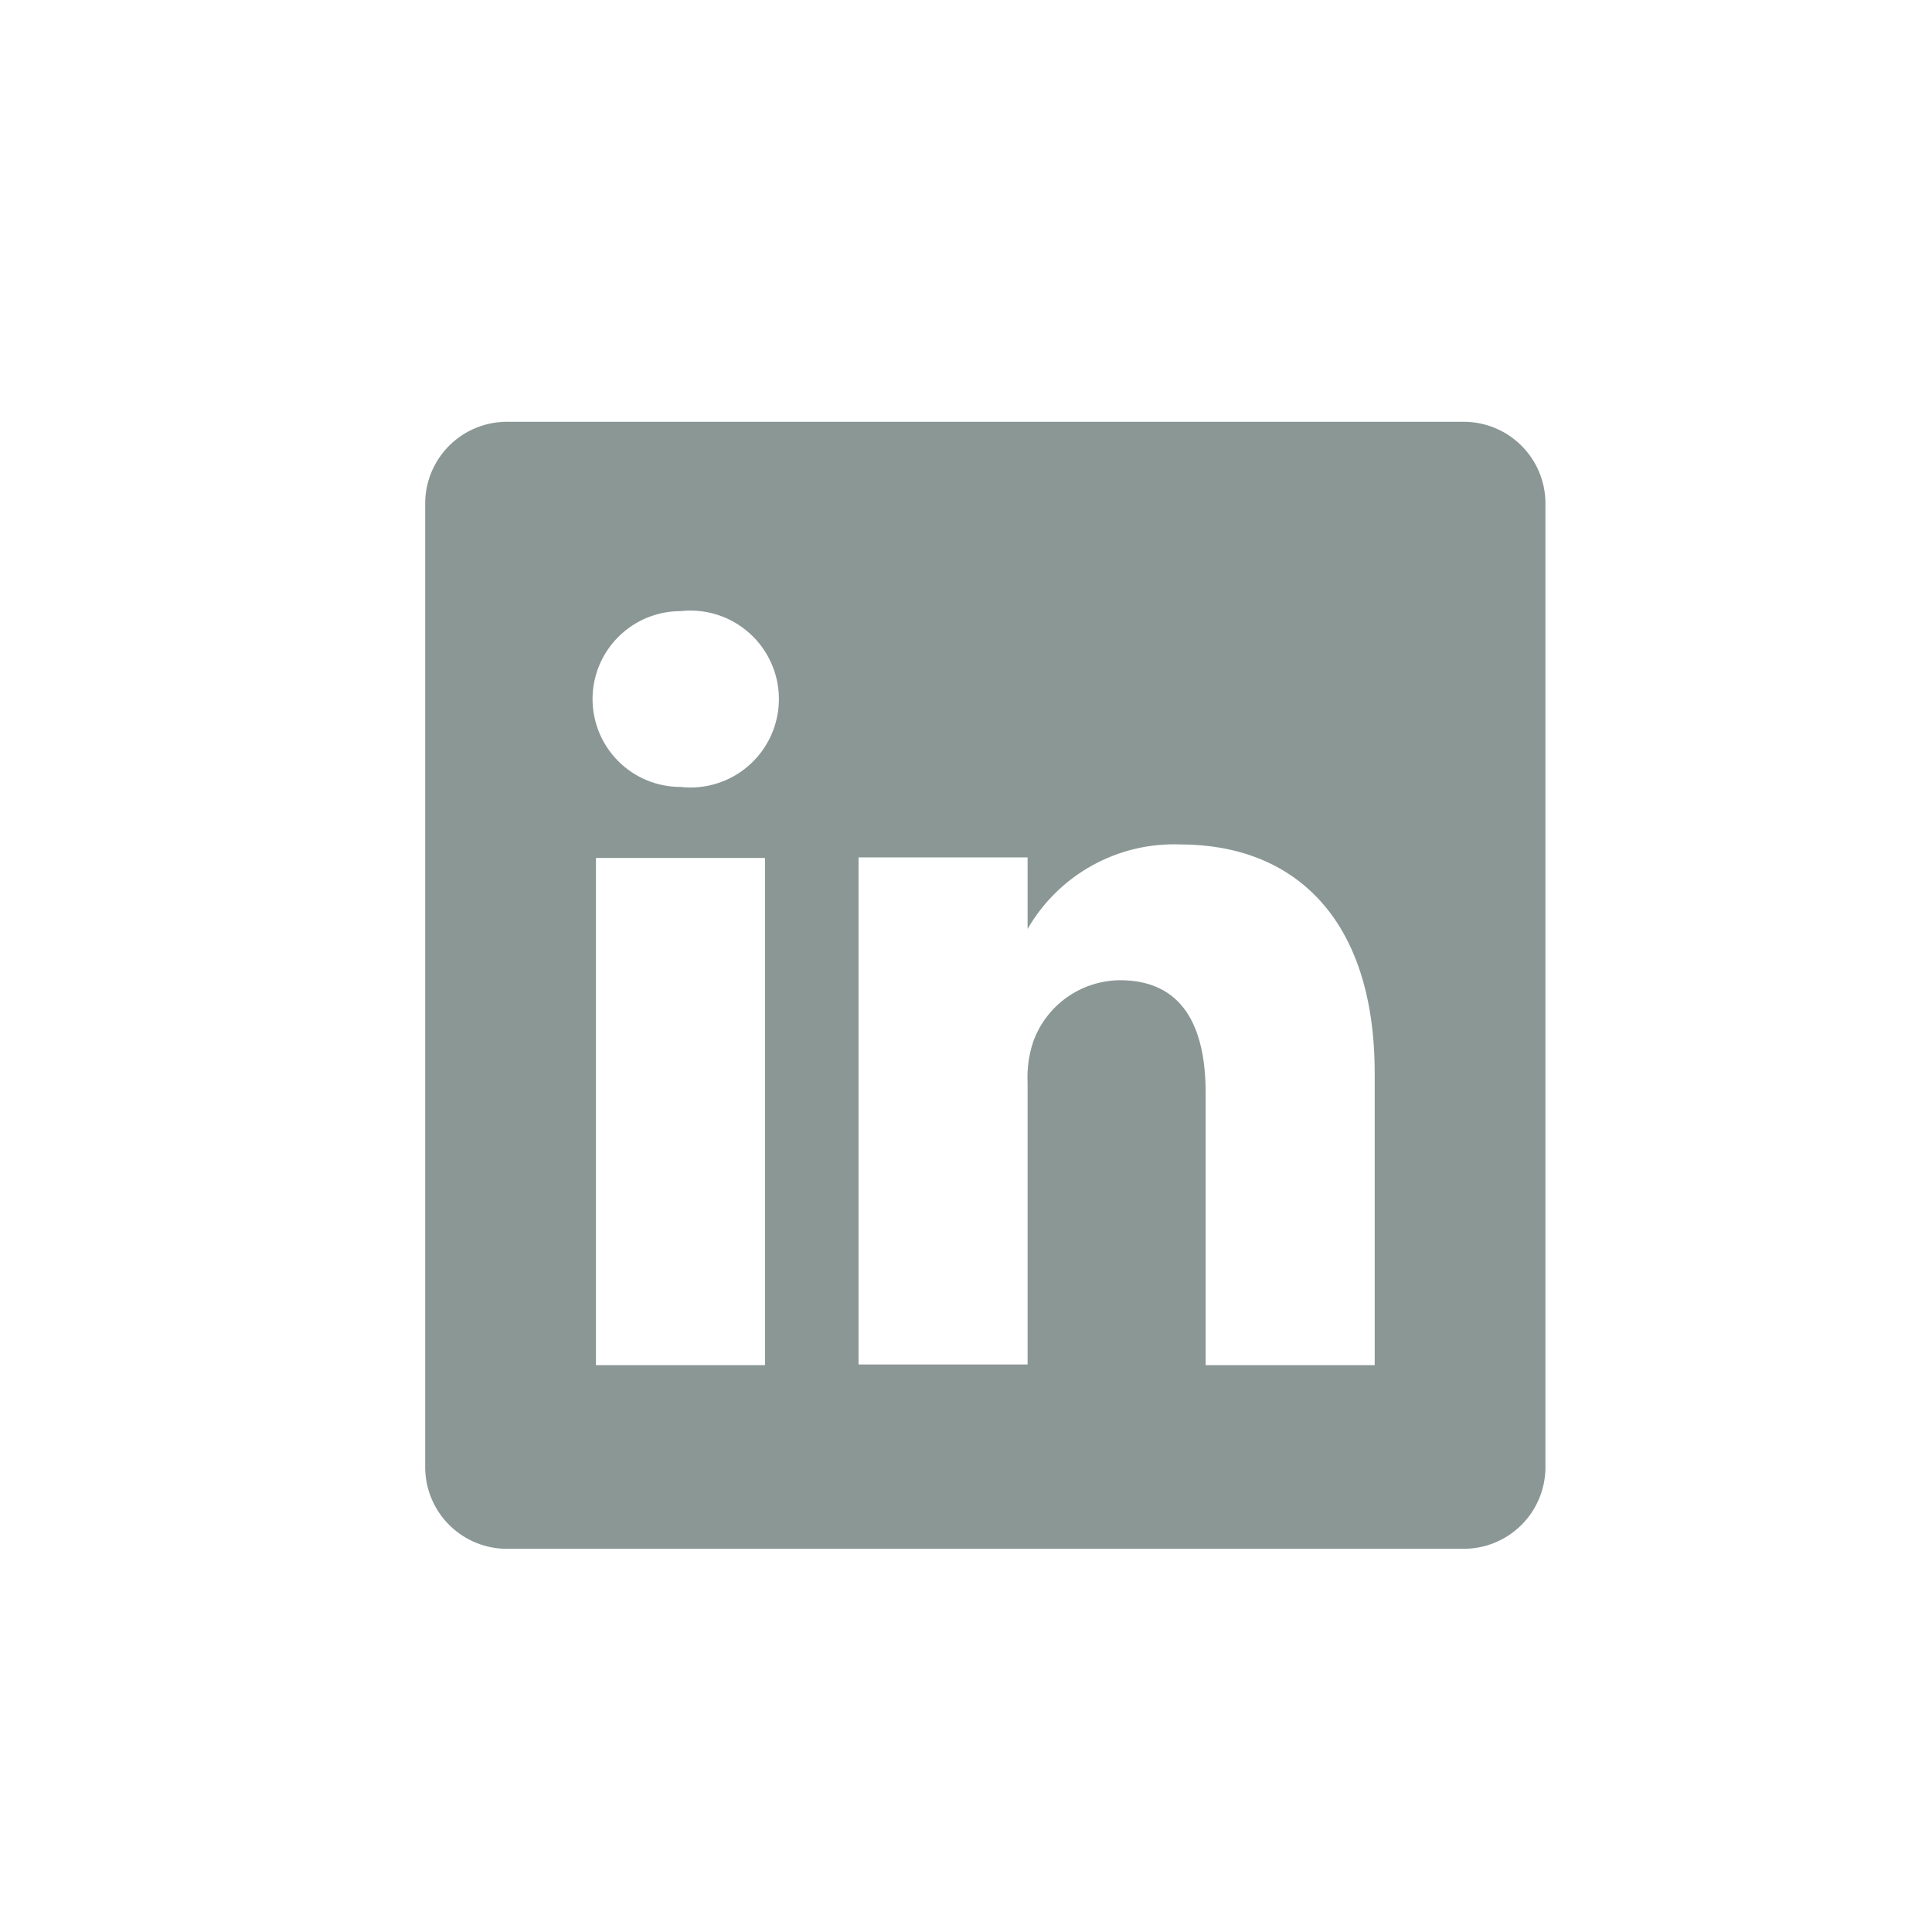 <svg width="50" height="50" viewBox="0 0 50 50" fill="none" xmlns="http://www.w3.org/2000/svg">
<g opacity="0.5">
<path d="M37.852 10.916H13.148C12.87 10.912 12.595 10.963 12.336 11.066C12.078 11.169 11.843 11.321 11.644 11.515C11.445 11.709 11.286 11.94 11.176 12.195C11.066 12.45 11.008 12.724 11.004 13.002V37.998C11.008 38.275 11.066 38.549 11.176 38.804C11.286 39.06 11.445 39.291 11.644 39.484C11.843 39.678 12.078 39.83 12.336 39.933C12.595 40.036 12.87 40.087 13.148 40.083H37.852C38.13 40.087 38.406 40.036 38.663 39.933C38.922 39.83 39.157 39.678 39.356 39.484C39.555 39.291 39.714 39.06 39.824 38.804C39.934 38.549 39.992 38.275 39.996 37.998V13.002C39.992 12.724 39.934 12.45 39.824 12.195C39.714 11.94 39.555 11.709 39.356 11.515C39.157 11.321 38.922 11.169 38.663 11.066C38.406 10.963 38.13 10.912 37.852 10.916ZM19.798 35.329H15.423V22.204H19.798V35.329ZM17.61 20.366C17.007 20.366 16.428 20.127 16.002 19.7C15.575 19.273 15.335 18.695 15.335 18.091C15.335 17.488 15.575 16.909 16.002 16.483C16.428 16.056 17.007 15.816 17.61 15.816C17.931 15.78 18.255 15.812 18.562 15.909C18.87 16.007 19.153 16.169 19.393 16.384C19.634 16.598 19.826 16.861 19.958 17.156C20.09 17.45 20.158 17.769 20.158 18.091C20.158 18.414 20.09 18.733 19.958 19.027C19.826 19.321 19.634 19.584 19.393 19.799C19.153 20.014 18.87 20.175 18.562 20.273C18.255 20.371 17.931 20.403 17.61 20.366ZM35.577 35.329H31.202V28.285C31.202 26.52 30.575 25.368 28.985 25.368C28.494 25.372 28.014 25.526 27.613 25.81C27.211 26.095 26.907 26.495 26.74 26.958C26.625 27.301 26.576 27.662 26.594 28.023V35.314H22.219C22.219 35.314 22.219 23.385 22.219 22.189H26.594V24.041C26.991 23.352 27.569 22.783 28.266 22.398C28.962 22.012 29.75 21.824 30.546 21.854C33.462 21.854 35.577 23.735 35.577 27.775V35.329Z" fill="#15302B"/>
</g>
</svg>
